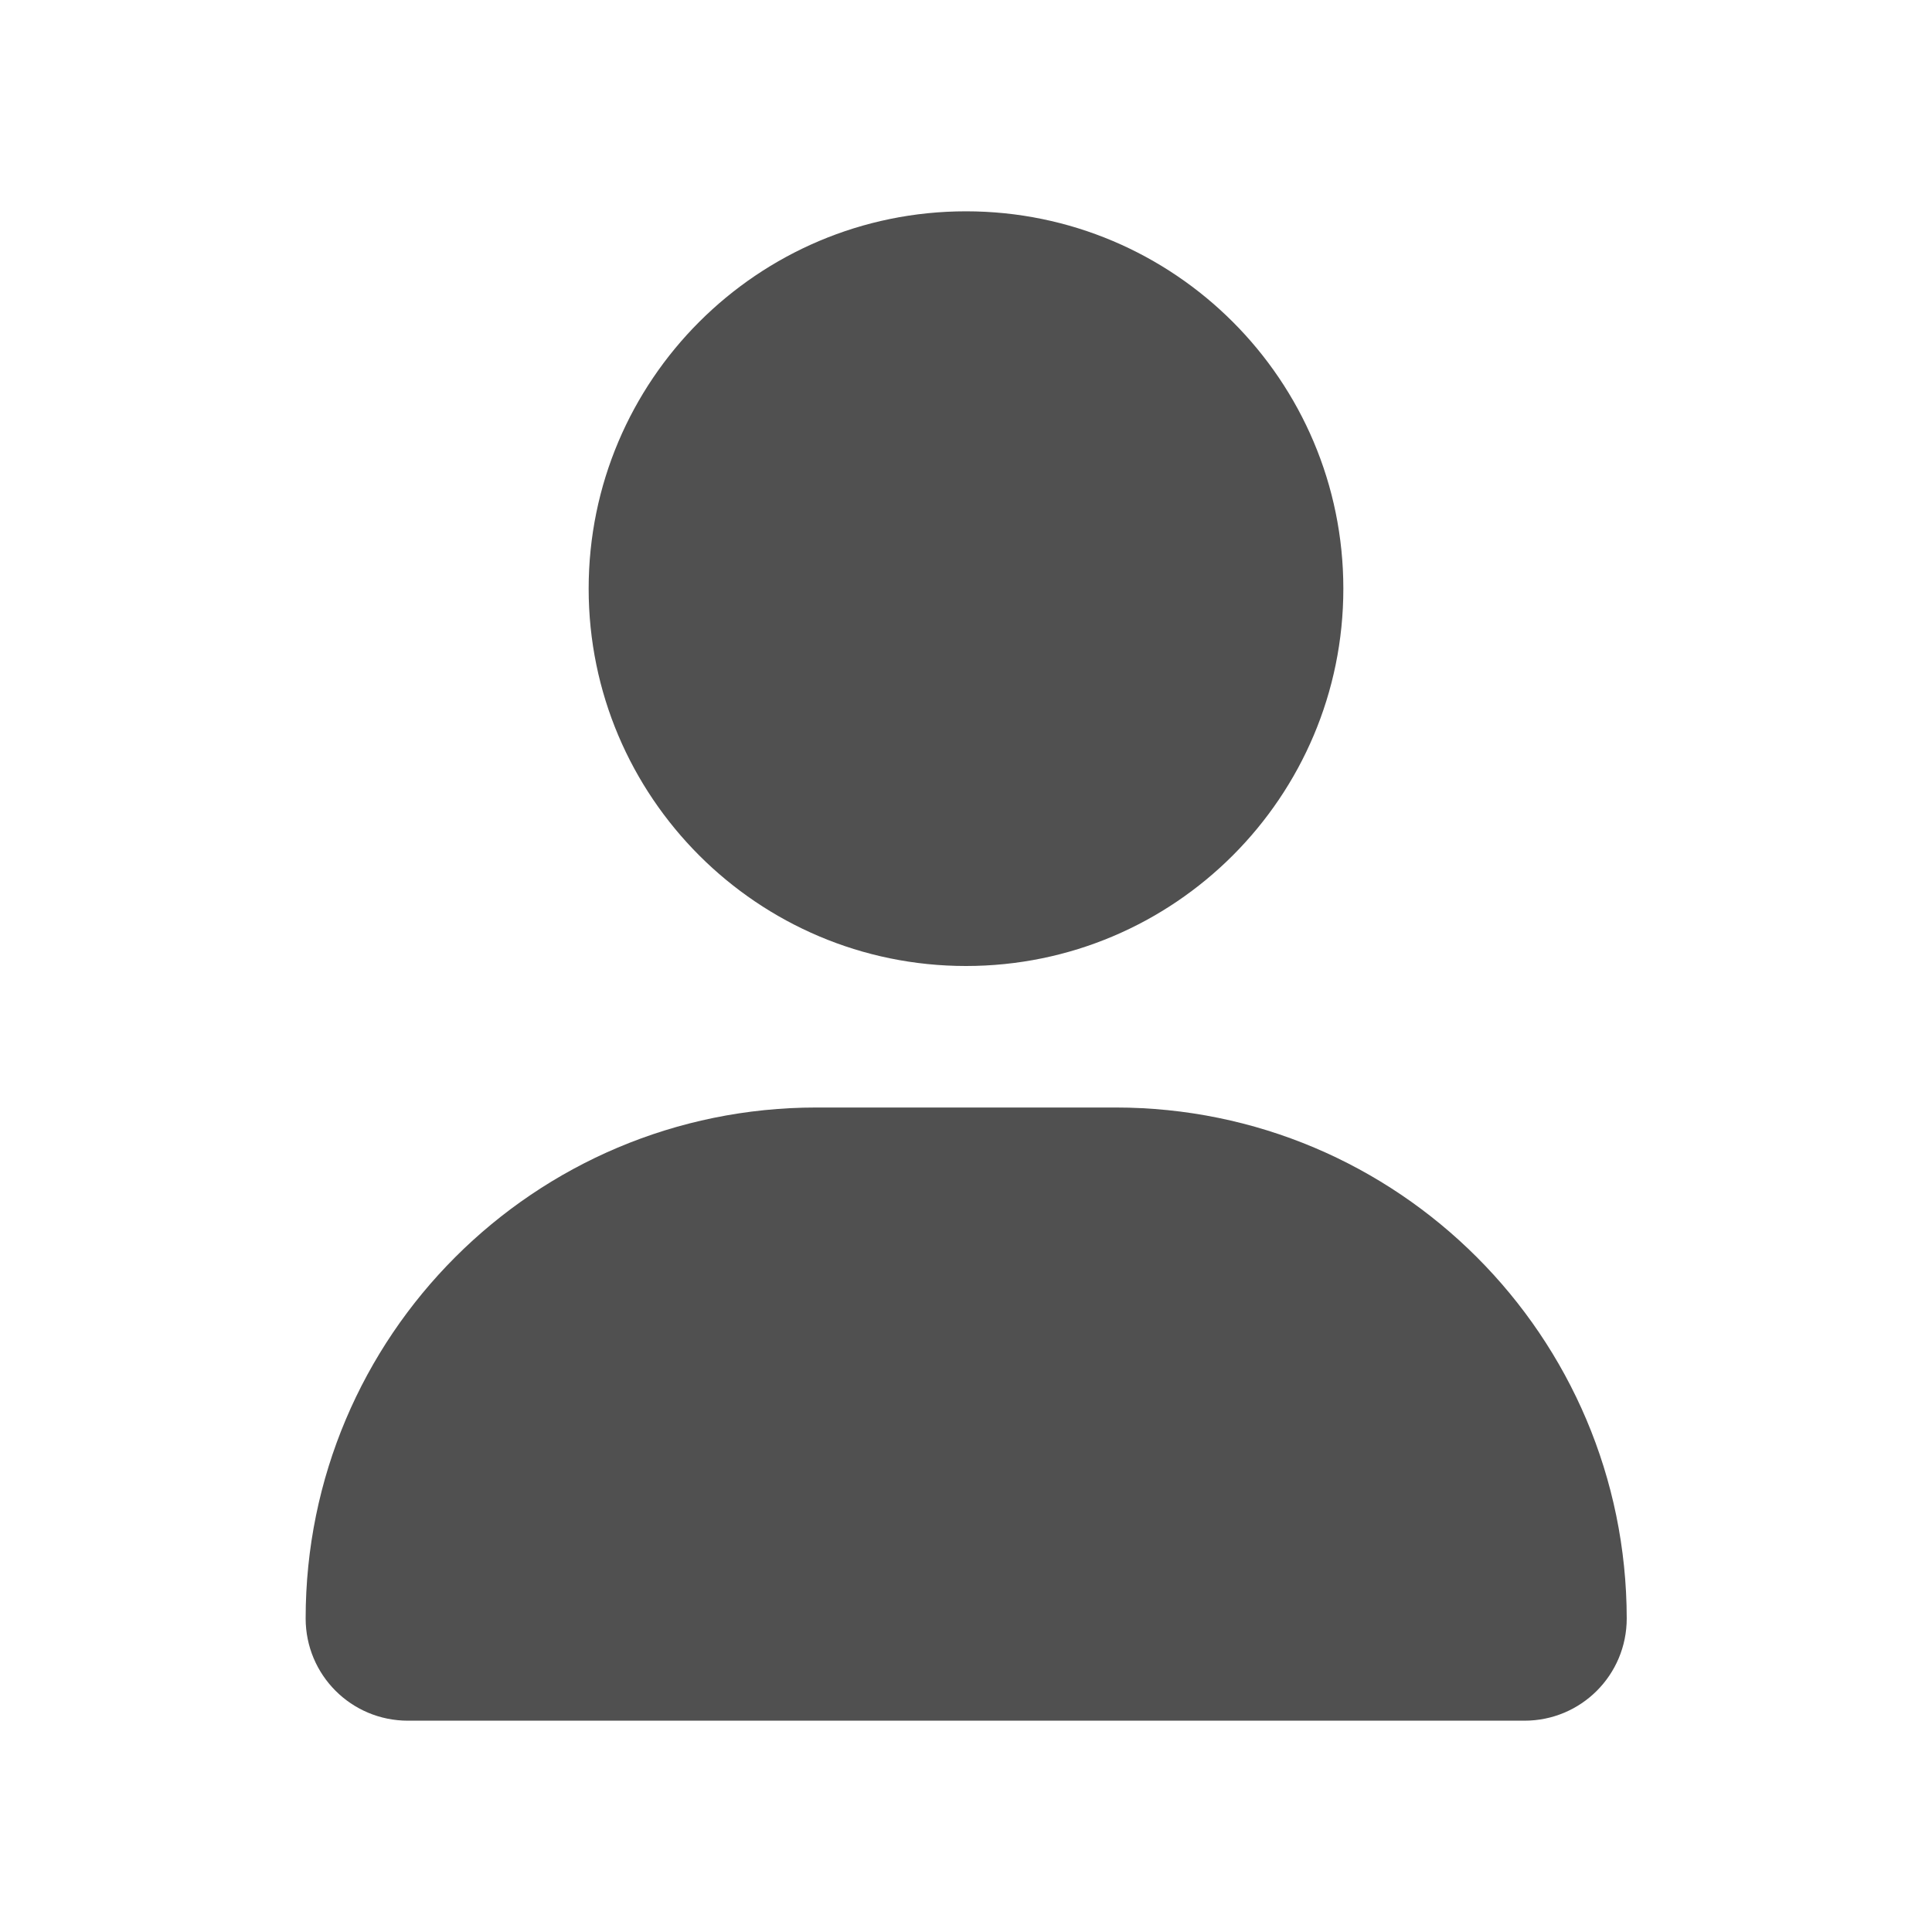 <?xml version="1.0" encoding="utf-8"?>
<svg version="1.1" id="Layer_1" xmlns="http://www.w3.org/2000/svg" xmlns:xlink="http://www.w3.org/1999/xlink" x="0px" y="0px" viewBox="0 0 512 512" style="enable-background:new 0 0 512 512;" xml:space="preserve">
<style type="text/css">
	.st0{fill:#FFFFFF;fill-opacity:1.00;display:none;}
	.st1{fill:#505050;fill-opacity:1.00;}
</style>
<circle class="st0" cx="256" cy="256" r="256"/>
<path class="st1" d="M256,256c55.2,0,100-44.8,100-100S311.2,56,256,56s-100,44.8-100,100S200.8,256,256,256z M295.6,293.5h-79.2C141.6,293.5,81,354.1,81,428.9c0,15,12.1,27.1,27.1,27.1h295.9c15,0,27.1-12.1,27.1-27.1C431,354.1,370.4,293.5,295.6,293.5z"/>
</svg>
